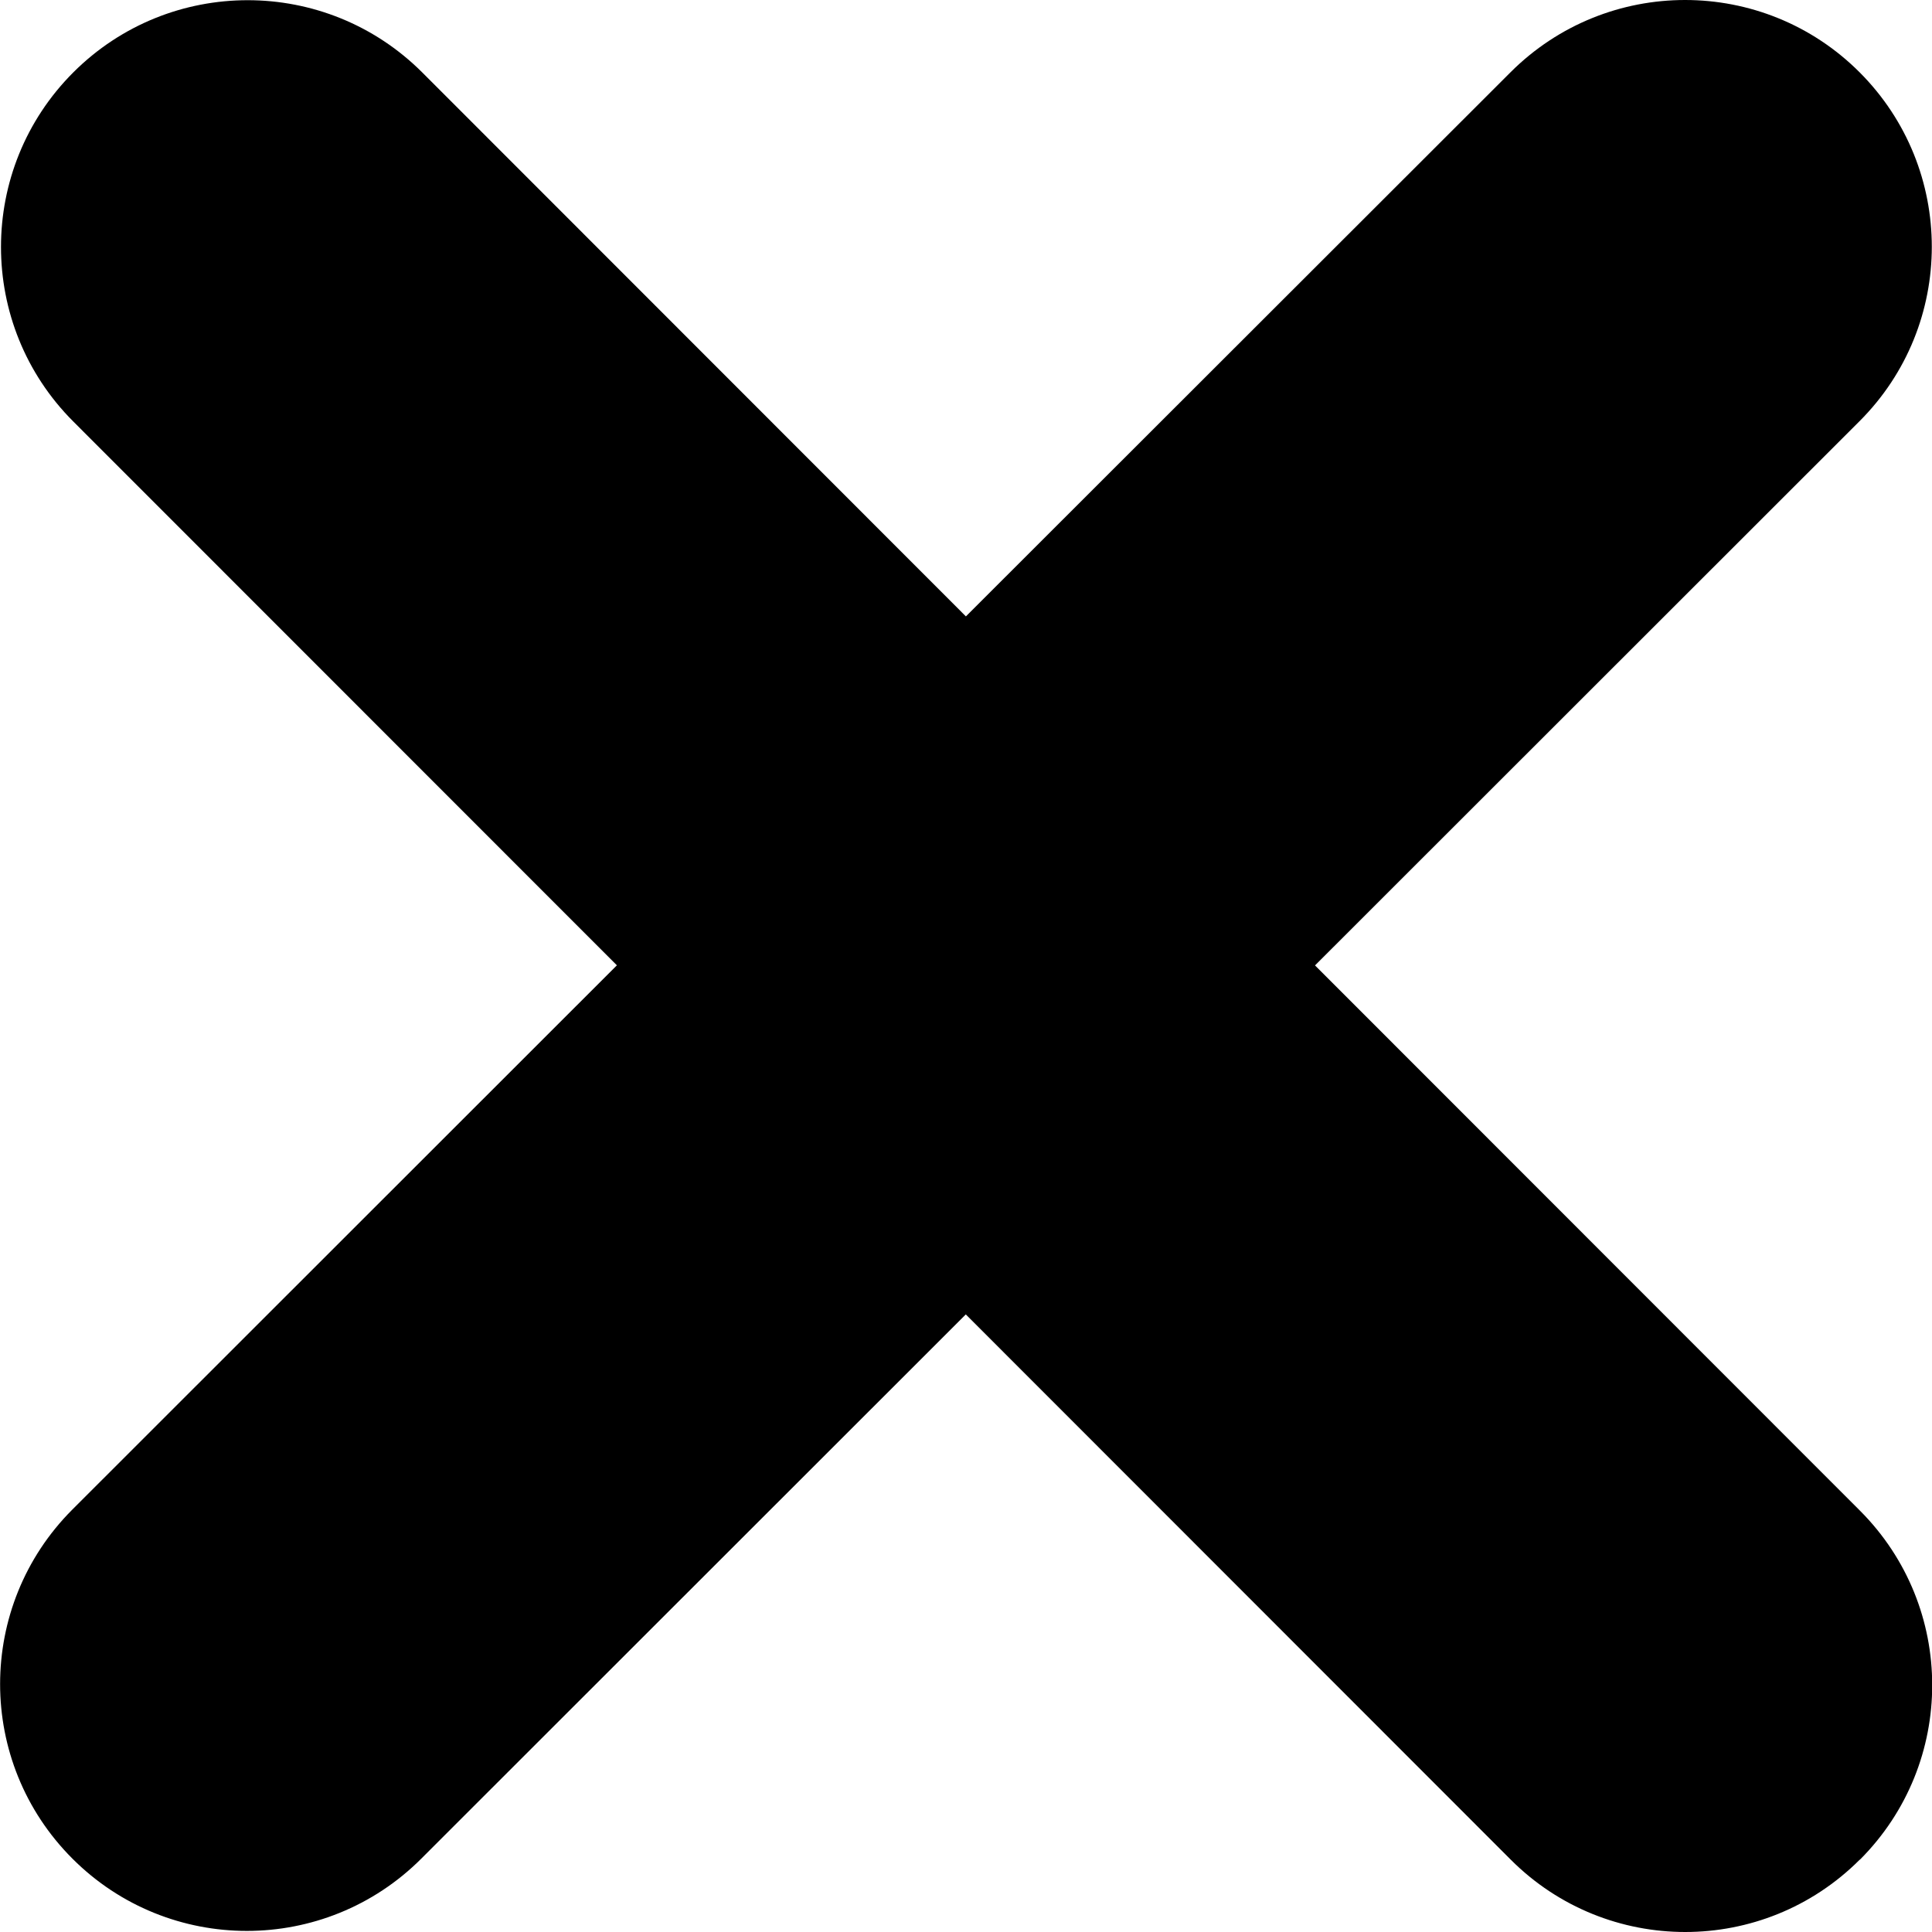 <?xml version="1.0" encoding="UTF-8"?><svg id="a" xmlns="http://www.w3.org/2000/svg" viewBox="0 0 195.74 195.74"><path d="M188.41,188.42c-4.88,4.88-11.28,7.32-17.67,7.32s-12.8-2.44-17.68-7.33l-55.21-55.24-55.17,55.14c-4.88,4.88-11.28,7.32-17.67,7.32s-12.8-2.44-17.68-7.33c-9.76-9.77-9.76-25.59,0-35.36l55.17-55.14L7.42,42.7c-9.76-9.77-9.76-25.59,0-35.36,9.76-9.76,25.59-9.76,35.36,0l55.08,55.11L153.04,7.32c9.77-9.76,25.6-9.76,35.36,0,9.76,9.77,9.76,25.59,0,35.35l-55.17,55.14,55.21,55.24c9.76,9.77,9.76,25.59,0,35.36Z"/></svg>